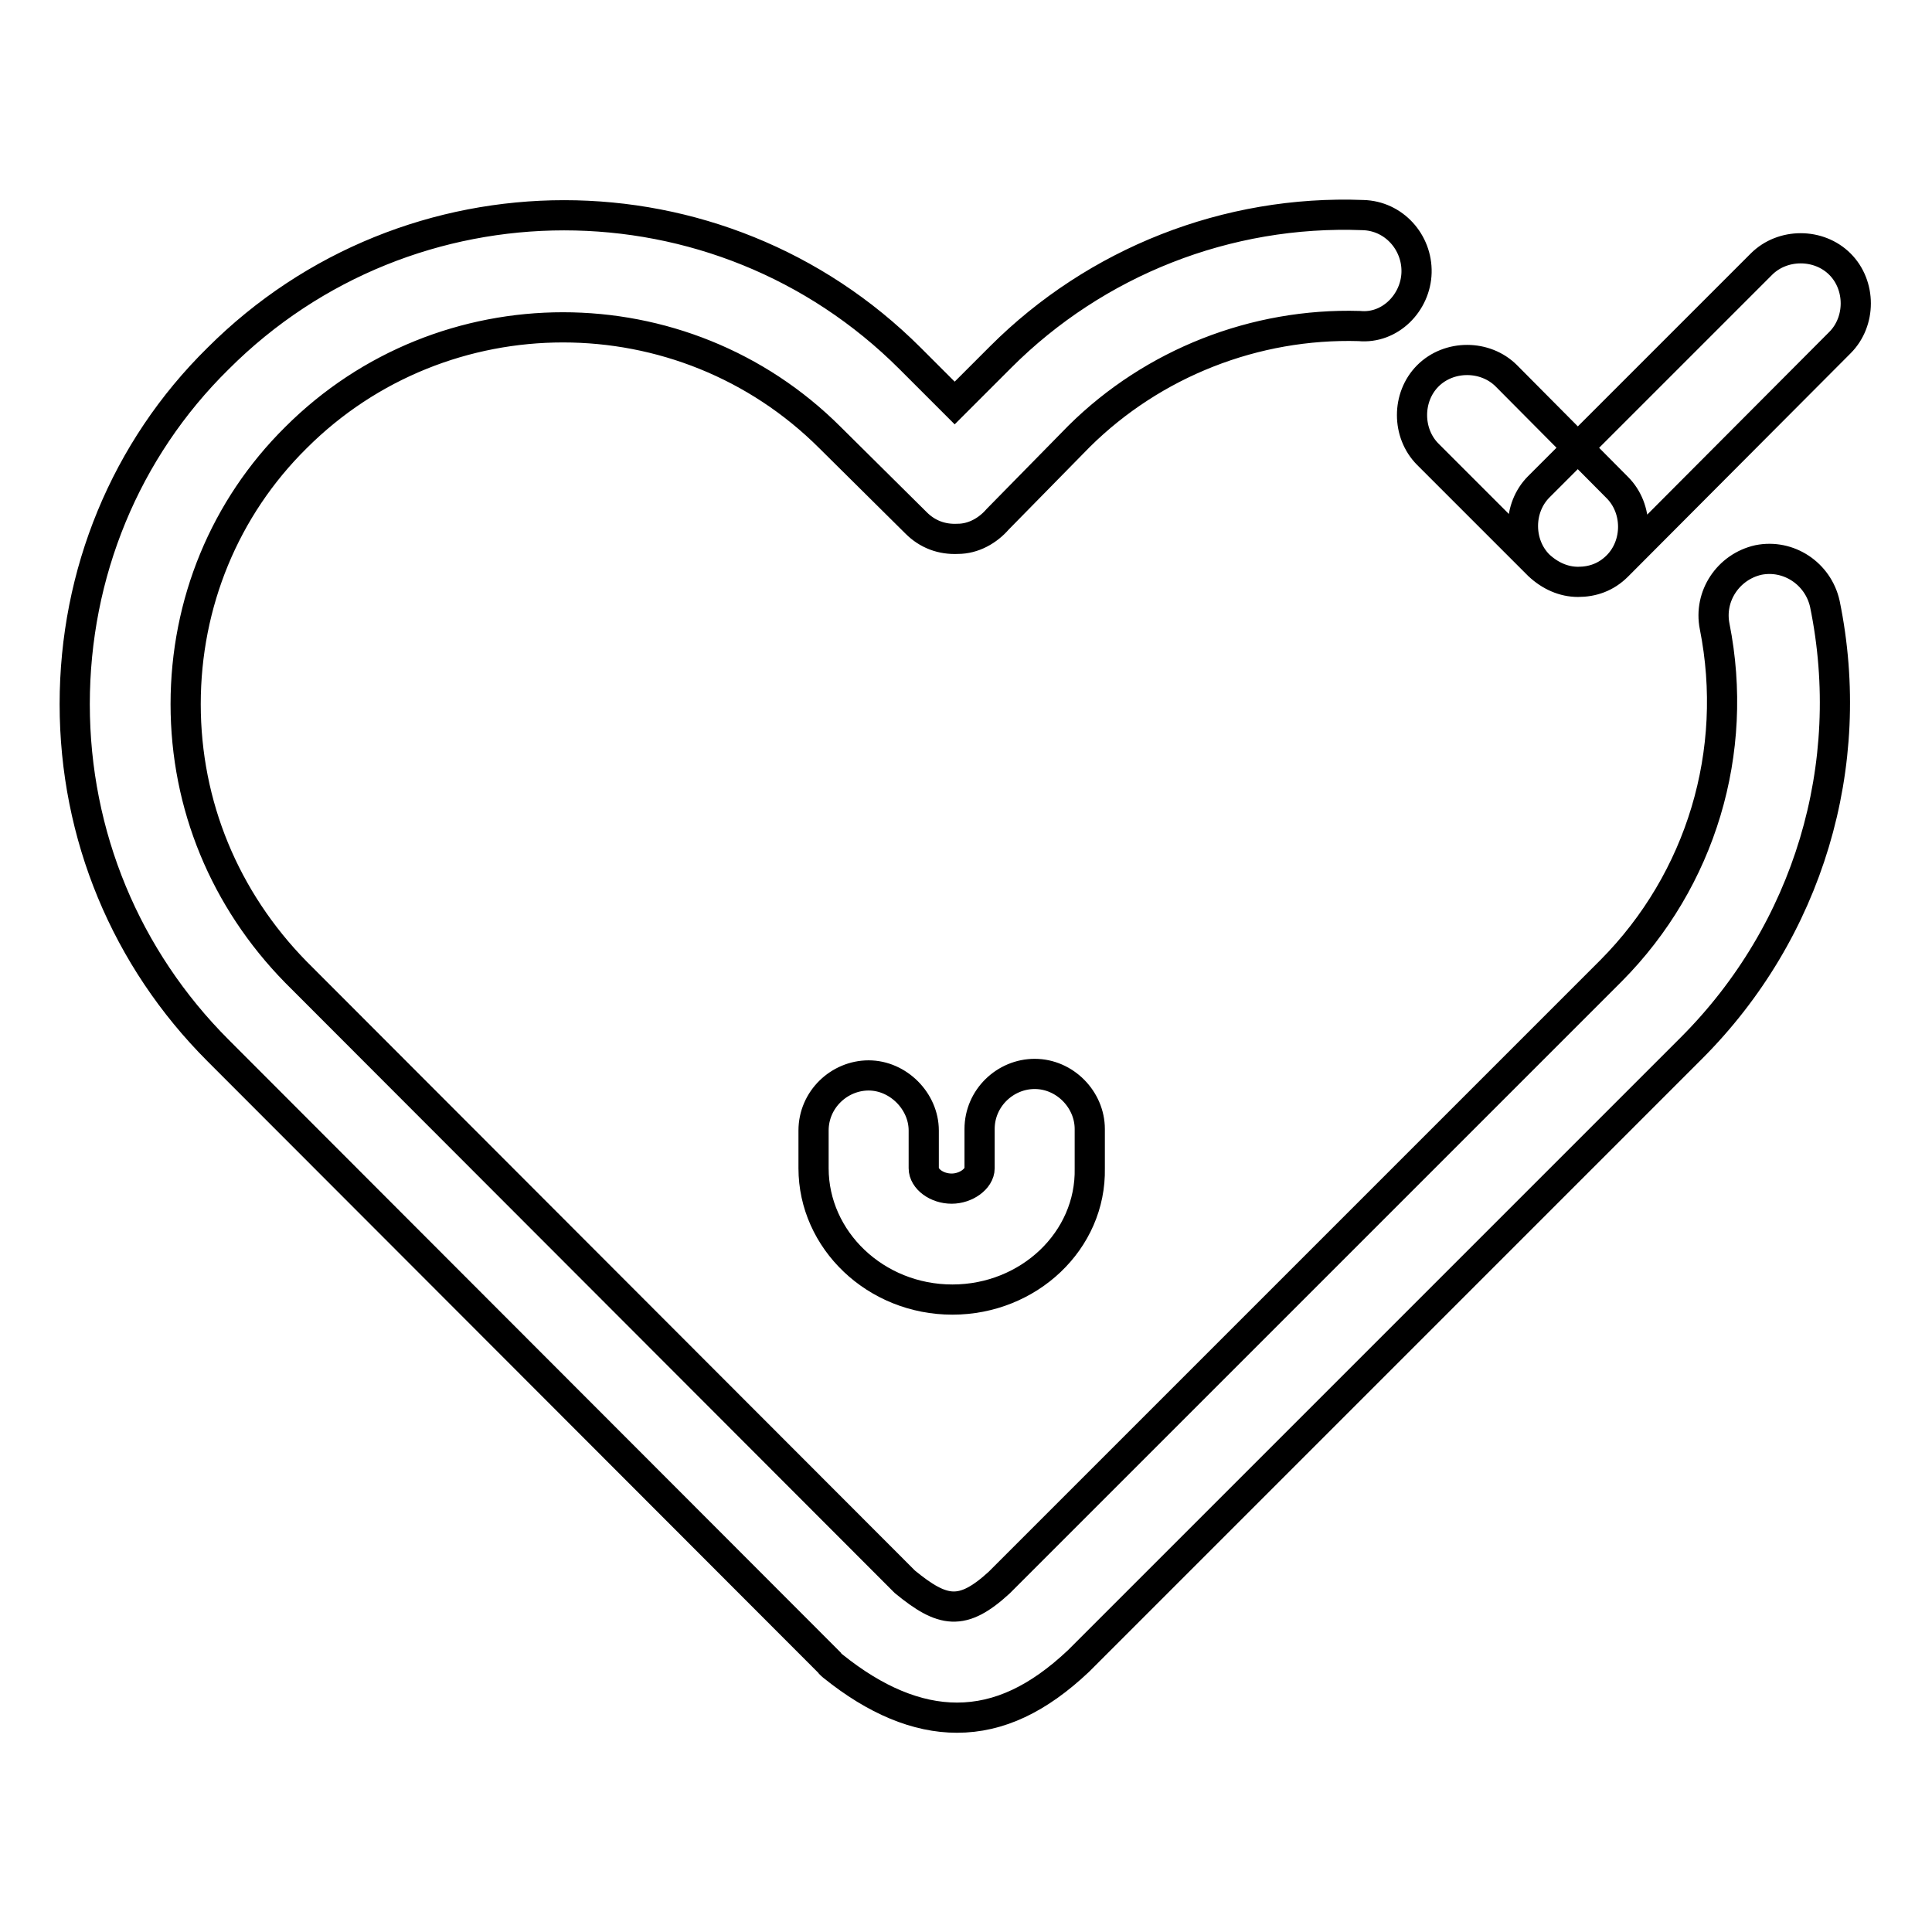 <?xml version="1.0" encoding="utf-8"?>
<!-- Svg Vector Icons : http://www.onlinewebfonts.com/icon -->
<!DOCTYPE svg PUBLIC "-//W3C//DTD SVG 1.1//EN" "http://www.w3.org/Graphics/SVG/1.1/DTD/svg11.dtd">
<svg version="1.1" xmlns="http://www.w3.org/2000/svg" xmlns:xlink="http://www.w3.org/1999/xlink" x="0px" y="0px" viewBox="0 0 256 256" enable-background="new 0 0 256 256" xml:space="preserve">
<g> <path stroke-width="4" fill-opacity="0" stroke="#000000"  d="M126.8,227.6c-5.3,0-10.8-2.3-16.4-6.8c-0.1-0.1-0.4-0.3-0.5-0.5l-81-81.1c-12.2-12.2-19-28.5-19-45.9 c0-17.3,6.7-33.7,19-45.8c25.3-25.3,66.4-25.3,91.7,0l5.9,5.9l6.1-6.1c12.6-12.6,30-19.5,48-18.8c4.1,0.1,7.2,3.6,7.1,7.6 s-3.5,7.5-7.6,7.1c-13.8-0.4-27.3,4.9-37.1,14.6l-10.8,11c-1.3,1.5-3.2,2.6-5.3,2.6c-2.1,0.1-4-0.6-5.5-2.1L110,58 c-19.5-19.5-51.3-19.5-70.8,0c-9.4,9.3-14.6,21.9-14.6,35.3c0,13.4,5.2,25.9,14.6,35.5l80.7,80.8c5,4.1,7.6,4.6,12.5,0.1l81.1-81.1 c11.9-12,17-29,13.7-45.6c-0.8-4,1.8-7.9,5.8-8.8c4-0.8,7.9,1.8,8.8,5.8c4.4,21.4-2.2,43.4-17.7,58.9l-81.2,81.2 C137.6,225.1,132.4,227.6,126.8,227.6z M209.1,77.1c-1.9,0-3.7-0.8-5.2-2.2l-14.7-14.7c-2.8-2.8-2.8-7.6,0-10.4 c2.8-2.8,7.6-2.8,10.4,0l14.7,14.8c2.8,2.8,2.8,7.6,0,10.4C212.8,76.5,211,77.1,209.1,77.1z M209.1,77.1c-1.9,0-3.7-0.8-5.2-2.2 c-2.8-2.8-2.8-7.6,0-10.4l29.5-29.5c2.8-2.8,7.6-2.8,10.4,0s2.8,7.6,0,10.4L214.3,75C212.8,76.5,211,77.1,209.1,77.1z M126.2,172.2 c-10.2,0-18.4-7.9-18.4-17.4v-5c0-4.1,3.4-7.3,7.3-7.3s7.3,3.4,7.3,7.3v5c0,1.4,1.7,2.7,3.7,2.7c1.9,0,3.7-1.3,3.7-2.7v-5.2 c0-4.1,3.4-7.3,7.3-7.3c4,0,7.3,3.4,7.3,7.3v5.2C144.6,164.4,136.3,172.2,126.2,172.2z"/></g>
</svg>